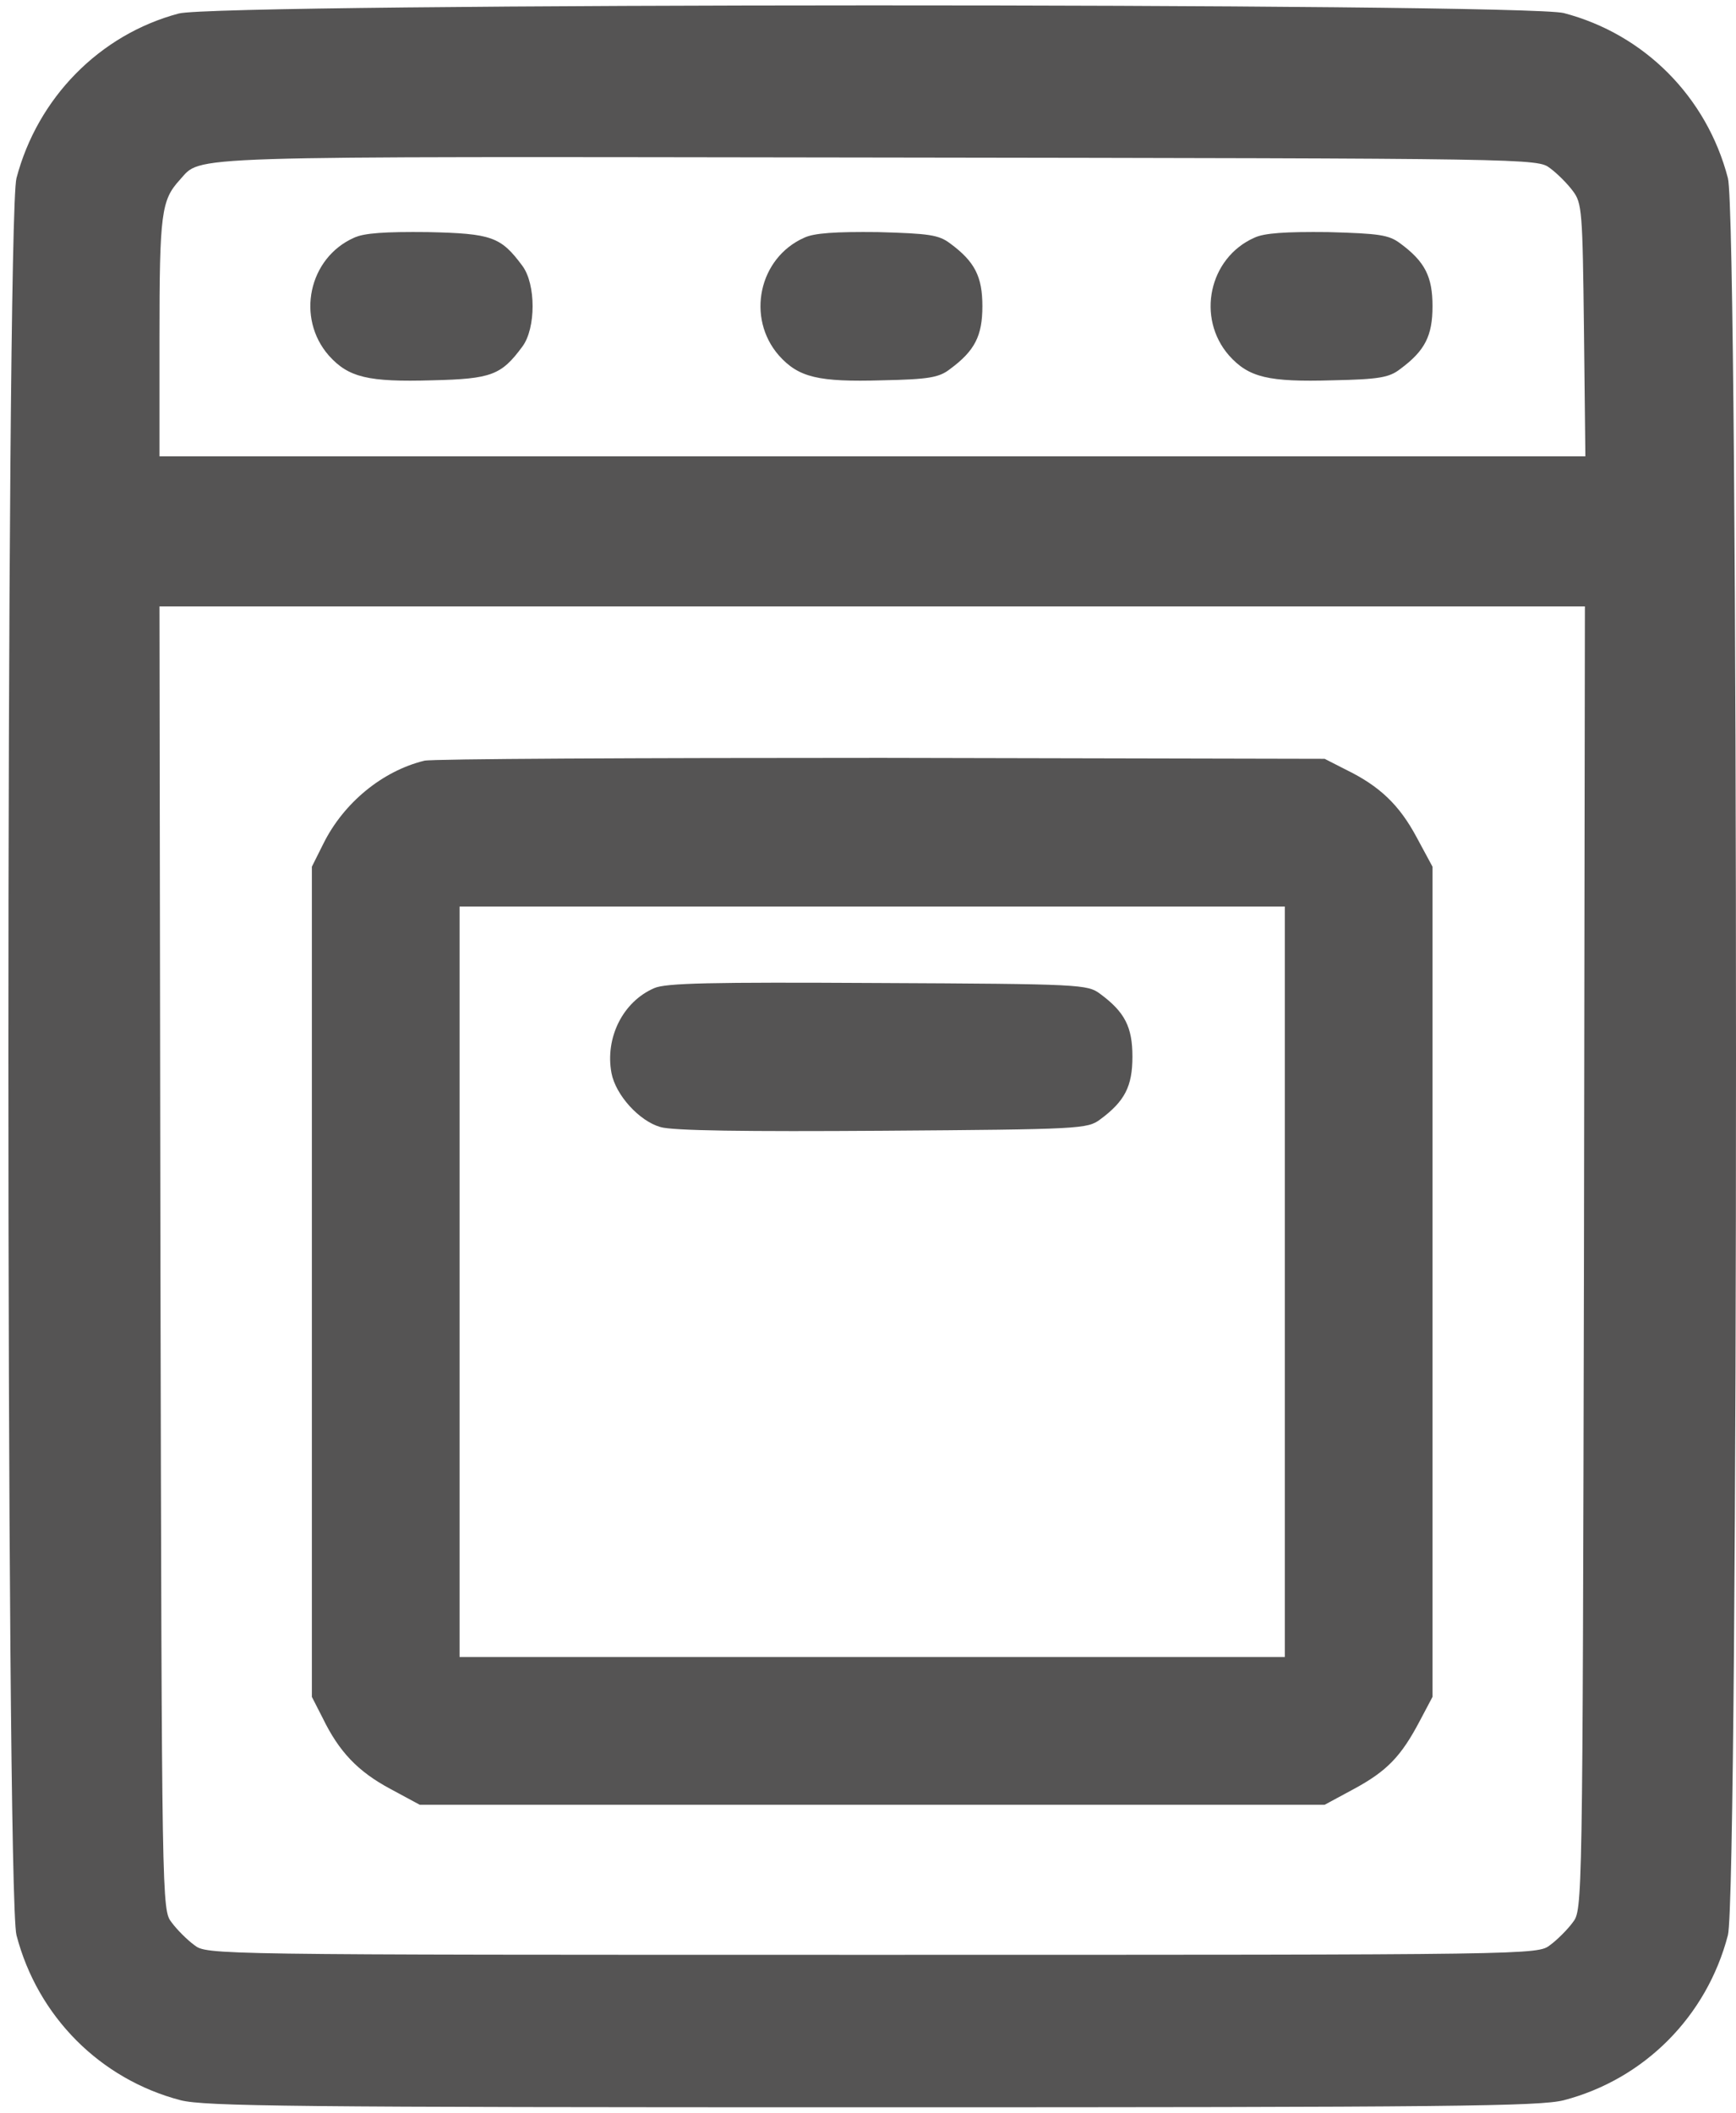 <?xml version="1.0" encoding="UTF-8"?> <svg xmlns="http://www.w3.org/2000/svg" width="180" height="219" viewBox="0 0 180 219" fill="none"> <path d="M18.529 1.402C10.313 3.59 3.896 10.154 1.708 18.467C0.59 22.648 0.59 196.407 1.708 200.588C3.896 208.999 10.362 215.514 18.724 217.701C21.252 218.333 30.198 218.431 90.434 218.431C150.672 218.431 159.617 218.333 162.145 217.701C170.507 215.514 176.974 208.999 179.161 200.588C180.28 196.407 180.28 22.648 179.161 18.467C176.974 10.056 170.507 3.542 162.145 1.354C157.916 0.284 22.613 0.284 18.529 1.402ZM160.735 17.446C161.465 17.981 162.534 19.051 163.069 19.78C164.041 21.044 164.09 21.87 164.236 34.219L164.382 47.297H90.434H16.536V34.949C16.536 22.113 16.73 20.752 18.627 18.662C21.009 16.085 17.46 16.231 91.018 16.328C159.228 16.425 159.423 16.425 160.735 17.446ZM164.236 130.385C164.09 197.768 164.09 197.963 163.069 199.275C162.534 200.005 161.465 201.074 160.735 201.609C159.423 202.63 159.325 202.63 90.434 202.63C21.544 202.63 21.446 202.63 20.134 201.609C19.404 201.074 18.335 200.005 17.8 199.275C16.779 197.963 16.779 197.768 16.633 130.385L16.536 62.855H90.434H164.333L164.236 130.385Z" fill="#555454"></path> <path d="M36.712 24.642C31.996 26.732 30.684 32.955 34.087 36.845C36.129 39.13 38.171 39.616 44.831 39.421C50.957 39.276 51.978 38.887 54.166 35.921C55.576 34.025 55.576 29.455 54.166 27.559C51.929 24.544 51.006 24.204 44.345 24.058C39.921 24.01 37.733 24.156 36.712 24.642Z" fill="#555454"></path> <path d="M83.385 24.642C78.669 26.732 77.356 32.955 80.76 36.845C82.802 39.13 84.844 39.616 91.504 39.421C96.317 39.324 97.387 39.13 98.505 38.255C101.082 36.358 101.86 34.803 101.86 31.74C101.86 28.677 101.082 27.121 98.505 25.225C97.338 24.35 96.366 24.204 91.018 24.058C86.594 24.01 84.406 24.156 83.385 24.642Z" fill="#555454"></path> <path d="M130.058 24.642C125.342 26.732 124.029 32.955 127.432 36.845C129.474 39.13 131.516 39.616 138.177 39.421C142.99 39.324 144.06 39.13 145.178 38.255C147.755 36.358 148.532 34.803 148.532 31.74C148.532 28.677 147.755 27.121 145.178 25.225C144.011 24.35 143.039 24.204 137.691 24.058C133.267 24.01 131.079 24.156 130.058 24.642Z" fill="#555454"></path> <path d="M44.005 78.85C39.629 79.92 35.643 83.226 33.552 87.407L32.337 89.838V132.864V175.891L33.455 178.078C35.157 181.579 37.101 183.621 40.456 185.42L43.519 187.073H90.435H137.35L140.413 185.42C143.816 183.572 145.275 182.065 147.22 178.37L148.532 175.891V132.864V89.838L146.879 86.775C145.081 83.42 143.039 81.475 139.538 79.774L137.35 78.656L91.407 78.558C66.126 78.558 44.831 78.656 44.005 78.85ZM133.218 132.864V171.758H90.435H47.651V132.864V93.97H90.435H133.218V132.864Z" fill="#555454"></path> <path d="M67.827 102.429C64.57 103.839 62.723 107.583 63.403 111.229C63.841 113.514 66.272 116.188 68.459 116.82C69.675 117.209 77.405 117.306 91.504 117.209C112.069 117.063 112.75 117.015 114.063 116.042C116.639 114.146 117.417 112.591 117.417 109.528C117.417 106.465 116.639 104.909 114.063 103.013C112.75 102.041 112.118 101.992 91.018 101.895C73.71 101.797 68.994 101.895 67.827 102.429Z" fill="#555454"></path> </svg> 